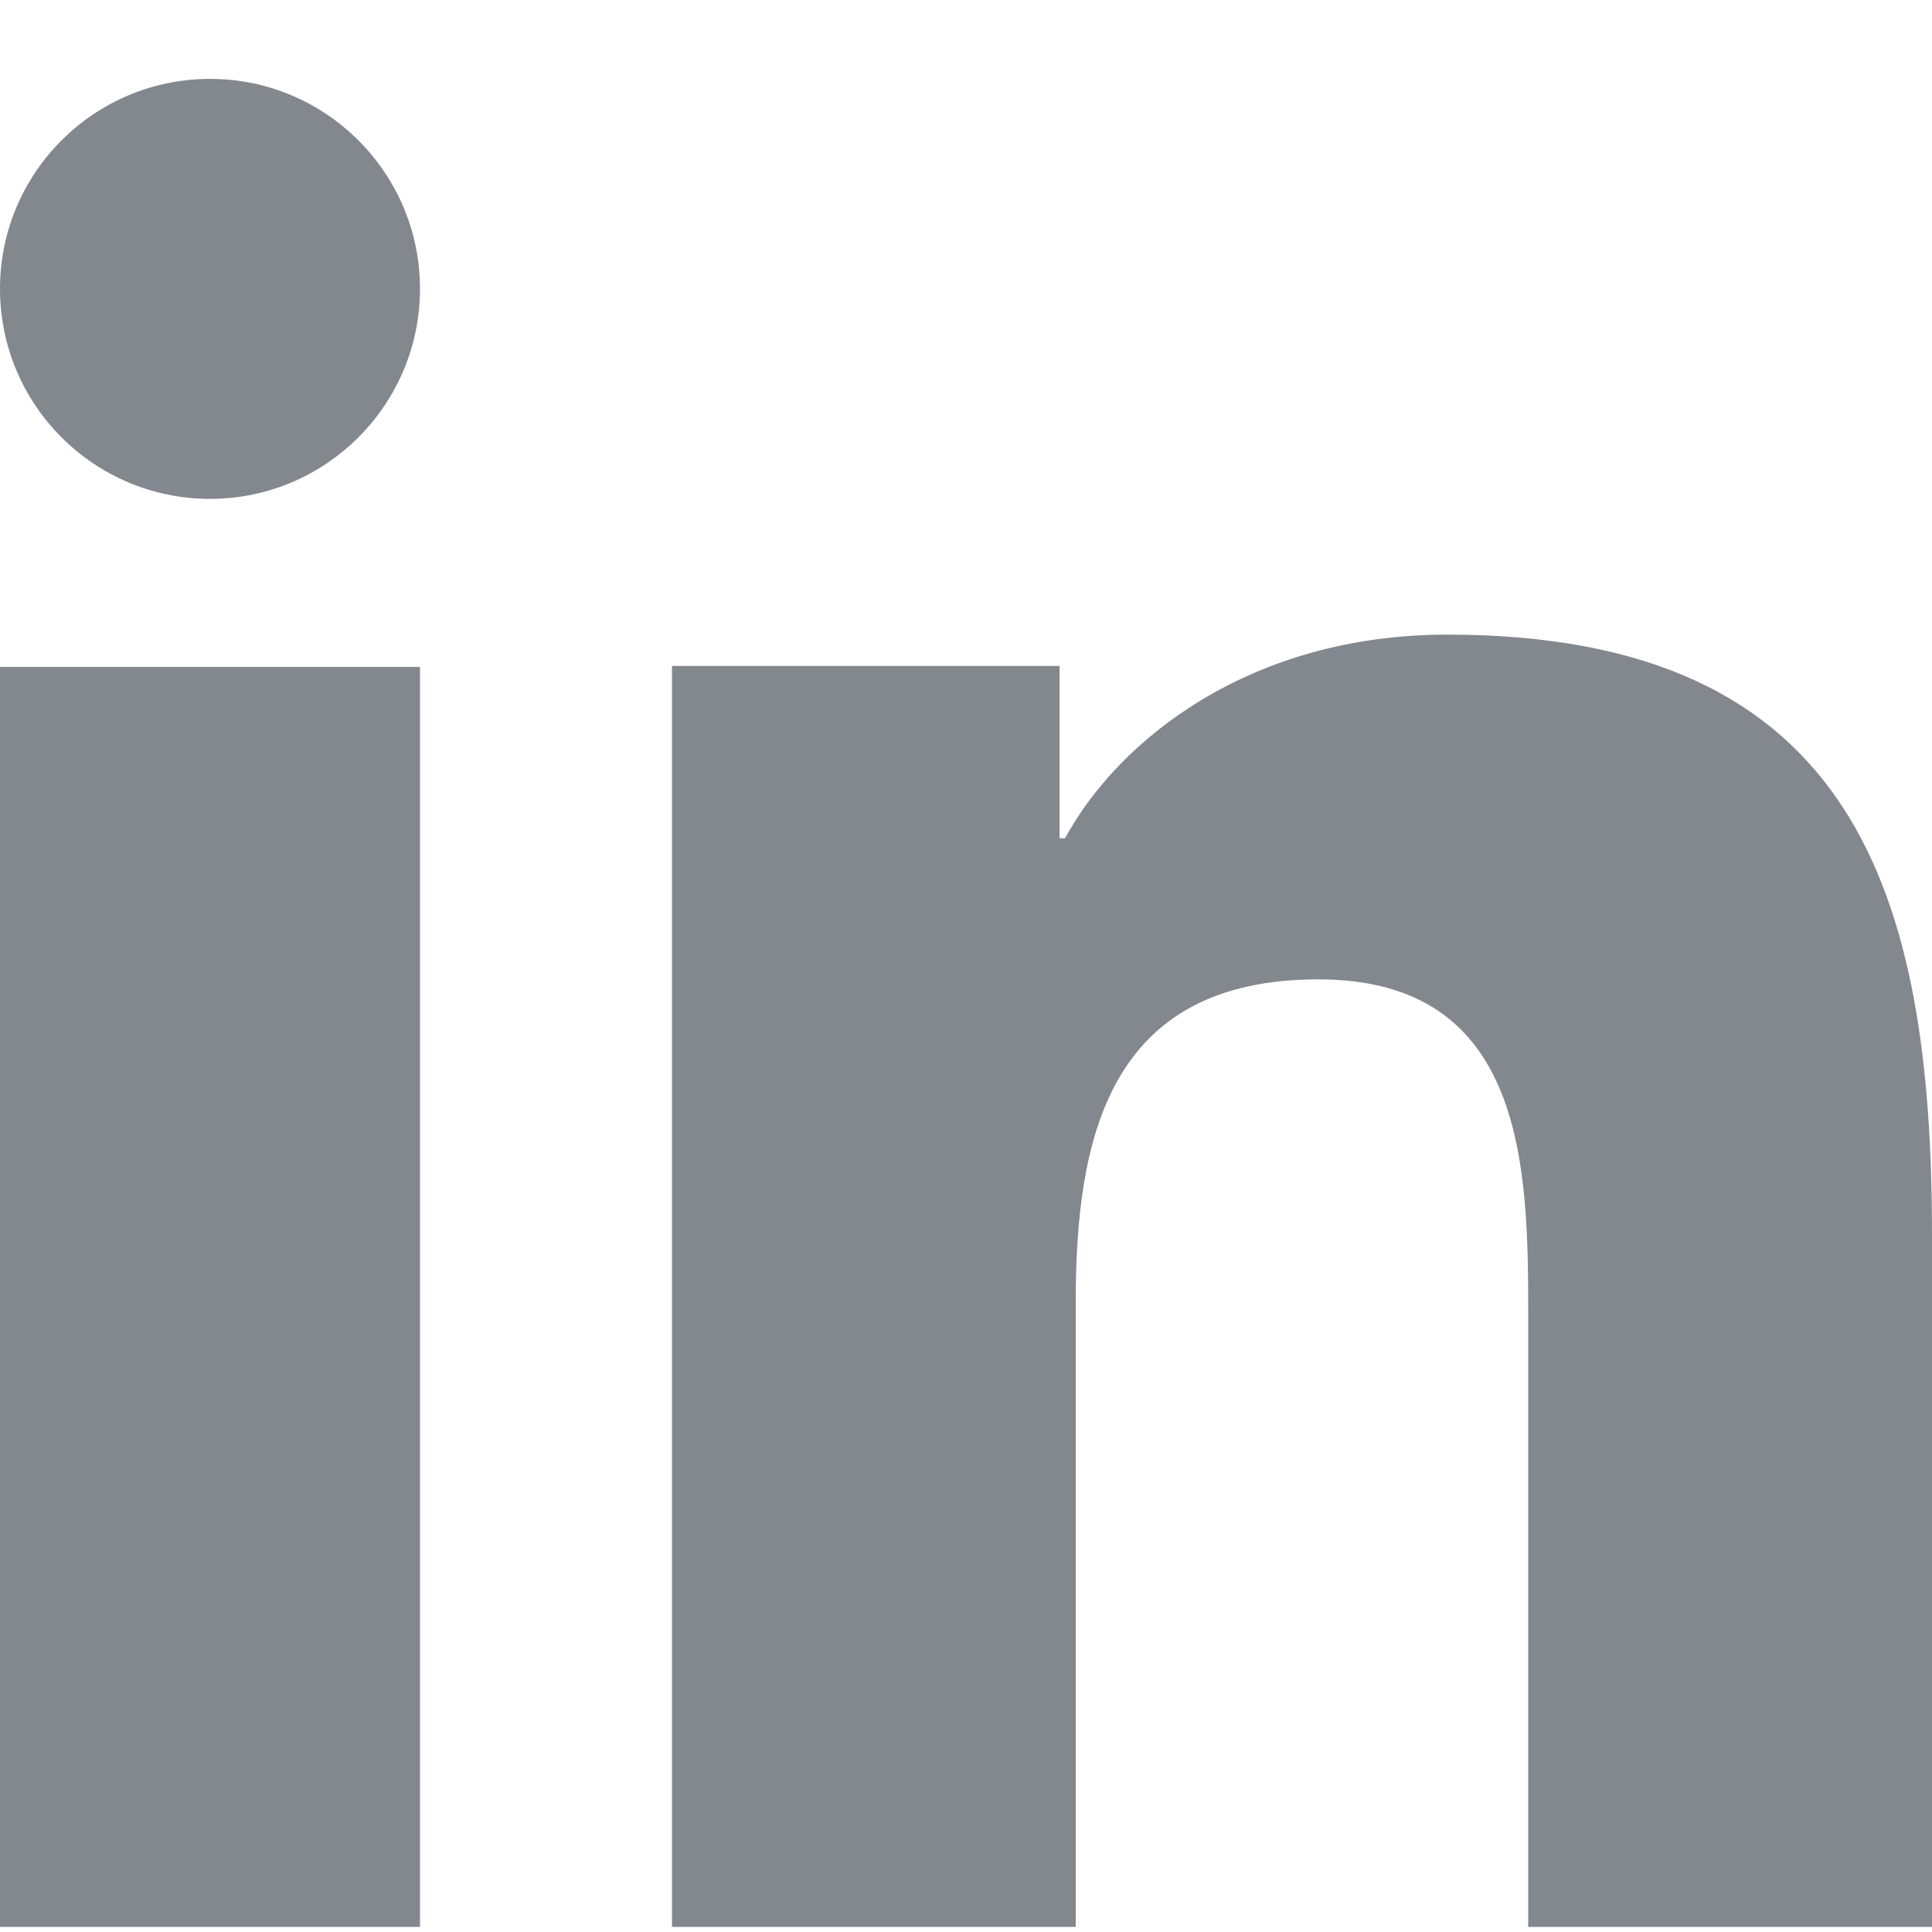 <svg width="23" height="23" viewBox="0 0 23 23" fill="none" xmlns="http://www.w3.org/2000/svg">
<path d="M5 22.939H0V7.939H5V22.939ZM2.501 5.939C1.118 5.939 0 4.818 0 3.438C0 2.058 1.12 0.939 2.501 0.939C3.879 0.939 5 2.06 5 3.438C5 4.818 3.879 5.939 2.501 5.939ZM23 22.939H18.193V15.639C18.193 13.898 18.16 11.659 15.694 11.659C13.191 11.659 12.806 13.555 12.806 15.512V22.939H8V7.928H12.614V9.979H12.679C13.321 8.799 14.89 7.555 17.23 7.555C22.1 7.555 23 10.664 23 14.706V22.939Z" fill="#83888F"/>
</svg>
